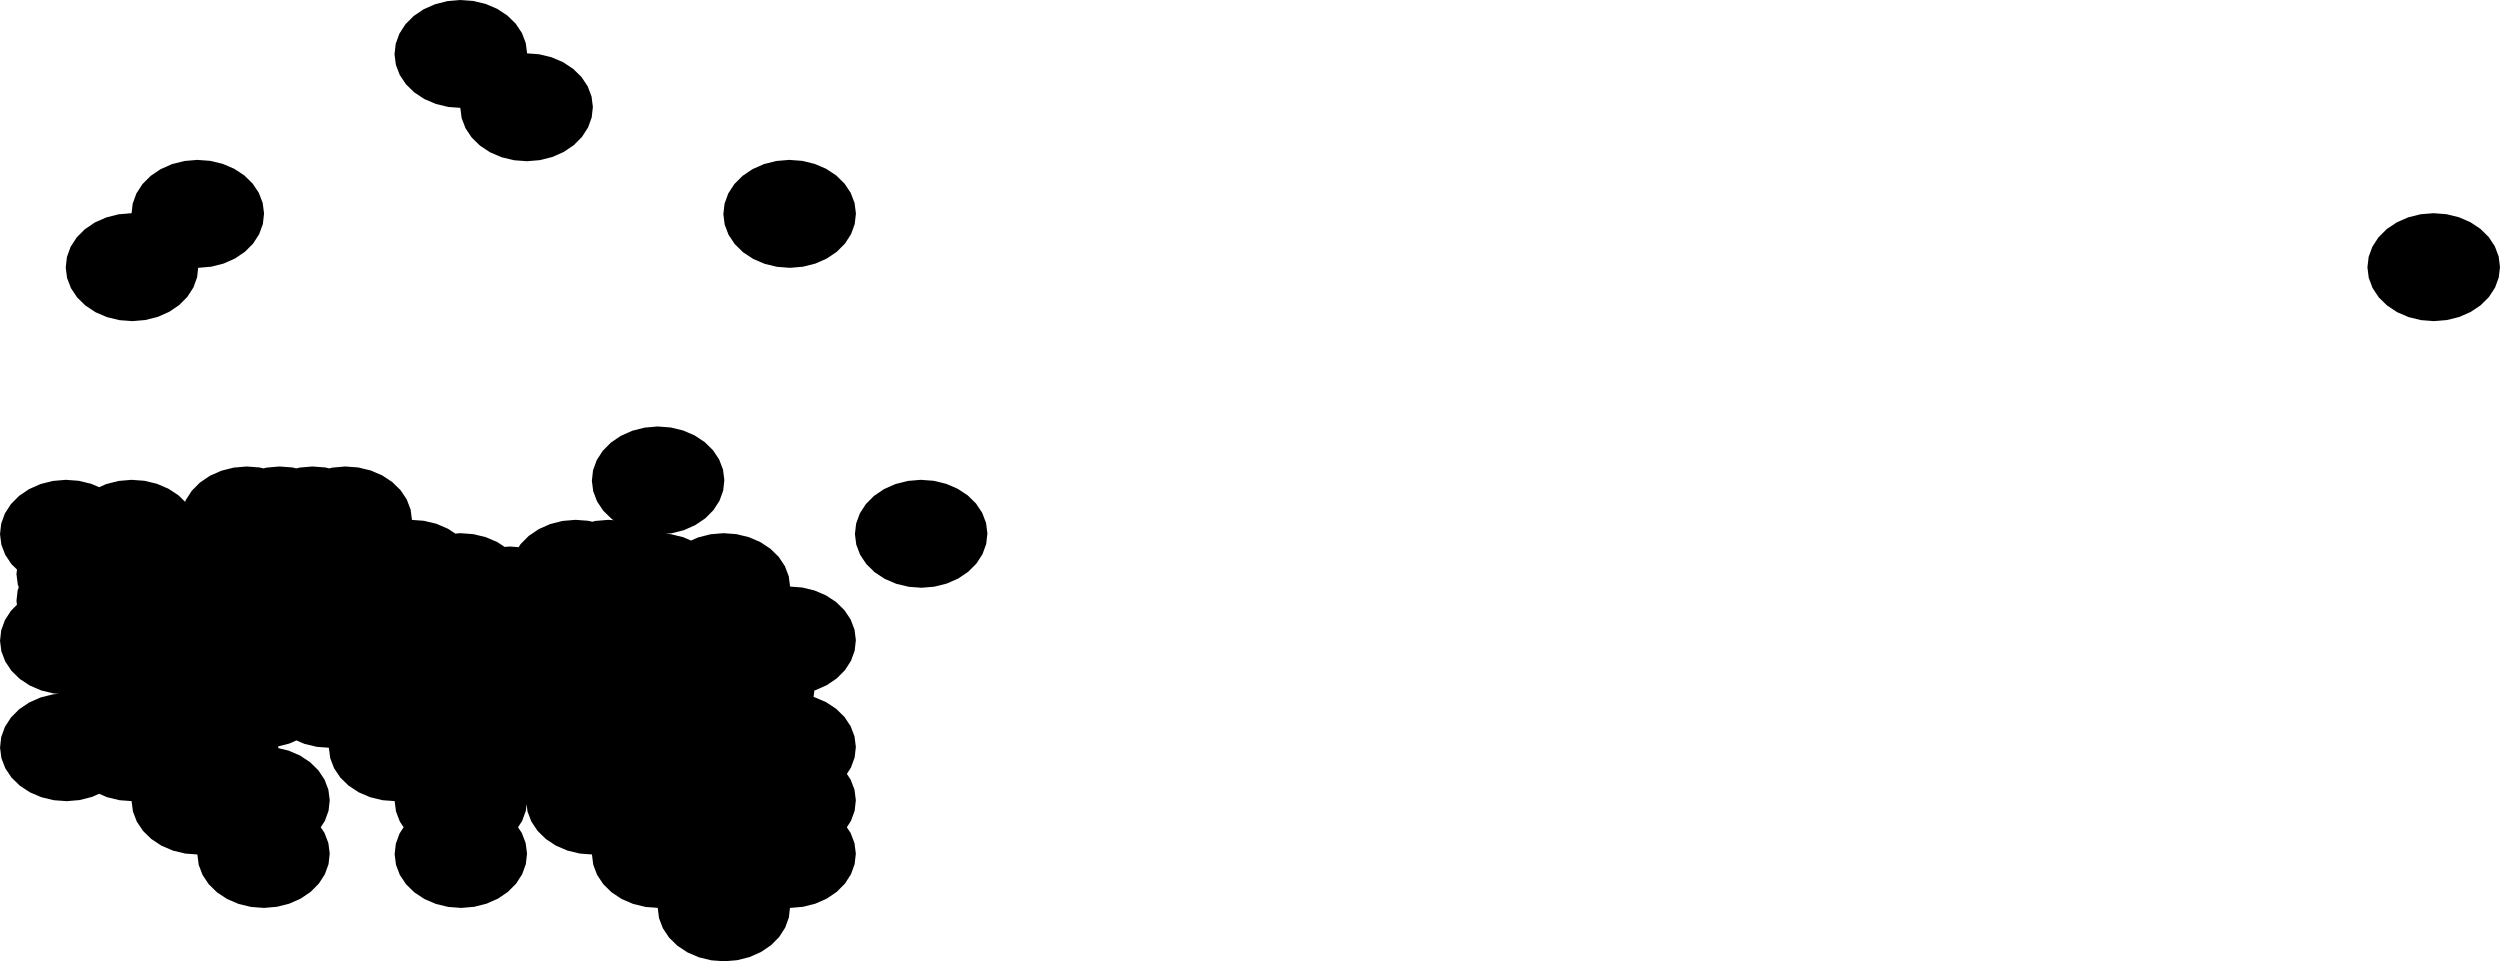 <svg width="1024" height="393.748" class="wof-locality" edtf:cessation="" edtf:inception="" id="wof-%!s(int64=102031933)" mz:is_ceased="-1" mz:is_current="1" mz:is_deprecated="-1" mz:is_superseded="0" mz:is_superseding="0" mz:latitude="35.771265" mz:longitude="140.342774" mz:max_latitude="35.88471344083641" mz:max_longitude="140.68551137068363" mz:min_latitude="35.72412026041475" mz:min_longitude="140.26786467980963" mz:uri="https://data.whosonfirst.org/102/031/933/102031933.geojson" viewBox="0 0 1024.00 393.75" wof:belongsto="102191569,85632429,85672797,890524535" wof:country="JP" wof:id="102031933" wof:lastmodified="1677703342" wof:name="Narita" wof:parent_id="890524535" wof:path="102/031/933/102031933.geojson" wof:placetype="locality" wof:repo="sfomuseum-data-whosonfirst" wof:superseded_by="" wof:supersedes="" xmlns="http://www.w3.org/2000/svg" xmlns:edtf="x-urn:namespaces#edtf" xmlns:mz="x-urn:namespaces#mz" xmlns:wof="x-urn:namespaces#wof"><path d="M382.758 240.297,377.468 240.748,372.173 240.348,367.074 239.115,362.369 237.095,358.237 234.366,354.839 231.033,352.303 227.223,350.729 223.084,350.176 218.774,350.665 214.459,352.179 210.305,354.658 206.471,358.008 203.105,362.1 200.335,366.776 198.27,371.857 196.987,377.148 196.537,382.445 196.937,387.545 198.17,392.251 200.19,396.382 202.92,399.781 206.254,402.316 210.064,403.889 214.203,404.441 218.513,403.95 222.828,402.436 226.982,399.956 230.816,396.606 234.182,392.514 236.95,387.838 239.015,382.758 240.297 Z"/><path d="M288.87 212.327,284.779 215.097,280.104 217.164,275.024 218.448,272.769 218.641,274.686 218.785,279.786 220.016,283.041 221.413,285.959 220.123,291.039 218.839,296.329 218.387,301.626 218.785,306.725 220.017,311.431 222.036,315.564 224.765,318.963 228.097,321.499 231.907,323.074 236.046,323.616 240.265,328.565 240.638,333.663 241.87,338.369 243.89,342.5 246.619,345.899 249.952,348.434 253.761,350.009 257.9,350.562 262.21,350.072 266.525,348.559 270.68,346.081 274.514,342.732 277.88,338.642 280.649,333.968 282.715,333.555 282.82,333.253 285.483,333.661 285.582,338.366 287.602,342.496 290.33,345.894 293.664,348.429 297.473,350.003 301.612,350.556 305.922,350.066 310.237,348.554 314.392,346.871 316.995,348.426 319.333,350 323.472,350.553 327.782,350.063 332.097,348.551 336.251,346.868 338.856,348.423 341.195,349.997 345.334,350.55 349.644,350.06 353.959,348.548 358.113,346.071 361.947,342.724 365.314,338.636 368.083,333.963 370.149,328.887 371.432,323.601 371.883,323.567 371.881,323.121 375.821,321.61 379.976,319.133 383.81,315.787 387.176,311.7 389.946,307.028 392.013,301.953 393.296,296.667 393.748,291.375 393.35,286.28 392.118,281.578 390.099,277.449 387.371,274.051 384.039,271.516 380.23,269.941 376.091,269.397 371.858,264.441 371.486,259.345 370.254,254.642 368.236,250.512 365.508,247.114 362.176,244.578 358.368,243.003 354.229,242.457 349.995,237.507 349.624,232.411 348.393,227.706 346.375,223.576 343.648,220.177 340.316,217.64 336.508,216.064 332.37,215.683 329.419,215.383 332.085,213.873 336.24,212.184 338.857,213.734 341.183,215.31 345.322,215.866 349.631,215.38 353.947,213.87 358.102,211.396 361.937,208.051 365.305,203.965 368.076,199.294 370.144,194.219 371.429,188.933 371.883,183.64 371.487,178.544 370.257,173.84 368.24,169.709 365.514,166.309 362.182,163.772 358.375,162.195 354.236,161.638 349.927,162.123 345.611,163.631 341.456,165.319 338.839,163.769 336.513,162.192 332.374,161.644 328.135,156.706 327.766,151.608 326.536,146.903 324.52,142.77 321.794,139.369 318.463,136.831 314.655,135.253 310.517,134.704 306.277,129.771 305.909,124.673 304.68,121.398 303.277,118.496 304.562,114.034 305.693,113.911 306.034,114.071 306.452,118.144 307.434,122.85 309.45,126.984 312.176,130.385 315.507,132.923 319.314,134.501 323.452,135.059 327.762,134.574 332.077,133.067 336.233,131.374 338.857,132.92 341.176,134.498 345.314,135.056 349.624,134.571 353.939,133.064 358.095,130.591 361.931,127.247 365.299,123.162 368.072,118.493 370.141,113.418 371.428,108.132 371.883,102.839 371.488,97.743 370.26,93.038 368.244,88.905 365.519,85.504 362.189,82.966 358.381,81.387 354.244,80.836 349.994,75.905 349.627,70.808 348.399,66.102 346.383,61.969 343.658,58.567 340.329,56.027 336.522,54.448 332.384,53.896 328.134,48.971 327.768,43.873 326.54,40.587 325.133,37.693 326.416,32.618 327.705,27.331 328.161,22.037 327.768,16.939 326.541,12.232 324.526,8.098 321.802,4.695 318.473,2.154 314.667,0.573 310.529,0.012 306.22,0.494 301.904,1.999 297.748,4.47 293.912,7.813 290.541,11.898 287.768,16.568 285.697,21.645 284.408,24.018 284.203,22.036 284.056,16.937 282.829,12.229 280.814,8.094 278.09,4.69 274.761,2.148 270.955,0.567 266.818,0.006 262.508,0.488 258.193,1.993 254.037,4.465 250.2,6.944 247.701,6.738 246.118,7.22 241.803,7.685 240.518,7.297 239.502,6.736 235.193,6.951 233.275,4.685 231.059,2.143 227.253,0.561 223.116,0 218.806,0.482 214.491,1.988 210.335,4.46 206.498,7.804 203.128,11.891 200.354,16.563 198.283,21.642 196.994,26.932 196.538,32.23 196.931,37.331 198.158,40.613 199.562,43.503 198.282,48.582 196.994,53.872 196.538,59.169 196.931,64.271 198.159,68.98 200.174,73.116 202.899,75.82 205.544,76.066 204.866,78.54 201.03,81.885 197.661,85.973 194.888,90.646 192.818,95.726 191.531,101.016 191.075,106.314 191.47,107.914 191.855,109.196 191.53,114.486 191.075,119.784 191.47,121.382 191.855,122.666 191.53,127.956 191.075,133.254 191.47,134.851 191.855,136.135 191.53,141.426 191.075,146.723 191.47,151.825 192.7,156.533 194.716,160.668 197.443,164.071 200.774,166.61 204.581,168.189 208.72,168.736 212.952,173.663 213.32,178.763 214.55,183.471 216.567,186.5 218.565,188.57 218.387,193.867 218.783,198.967 220.013,203.675 222.031,206.701 224.028,208.775 223.85,212.424 224.123,213.234 222.869,216.581 219.501,220.67 216.73,225.345 214.662,230.425 213.377,235.715 212.924,241.012 213.321,242.599 213.704,243.895 213.377,249.185 212.924,251.347 213.086,250.497 212.526,247.097 209.194,244.559 205.385,242.982 201.246,242.426 196.937,242.913 192.622,244.425 188.467,246.902 184.632,250.251 181.264,254.341 178.494,259.017 176.427,264.098 175.142,269.389 174.69,274.687 175.087,279.788 176.319,284.496 178.338,288.629 181.066,292.03 184.398,294.567 188.207,296.143 192.346,296.697 196.656,296.209 200.971,294.697 205.126,292.219 208.96,288.87 212.327 Z"/><path d="M1002.236 131.097,996.941 131.536,991.644 131.126,986.546 129.882,981.845 127.852,977.719 125.114,974.329 121.774,971.804 117.959,970.242 113.816,969.702 109.505,970.206 105.191,971.733 101.04,974.226 97.211,977.589 93.852,981.691 91.091,986.377 89.035,991.465 87.764,996.761 87.324,1002.06 87.735,1007.158 88.979,1011.861 91.009,1015.986 93.748,1019.376 97.089,1021.9 100.904,1023.461 105.047,1024 109.358,1023.495 113.672,1021.967 117.823,1019.473 121.651,1016.111 125.01,1012.008 127.77,1007.323 129.825,1002.236 131.097 Z"/><path d="M107.597 83.129,108.156 87.438,107.671 91.754,106.162 95.909,103.686 99.745,100.339 103.114,96.249 105.887,91.573 107.957,86.492 109.244,81.199 109.7,81.168 109.697,80.732 113.586,79.224 117.742,76.749 121.578,73.402 124.948,69.313 127.721,64.638 129.791,59.557 131.079,54.266 131.535,48.966 131.141,43.863 129.914,39.152 127.899,35.013 125.174,31.607 121.845,29.064 118.038,27.482 113.901,26.921 109.592,27.404 105.276,28.911 101.12,31.386 97.284,34.732 93.914,38.821 91.141,43.497 89.07,48.579 87.782,53.872 87.326,53.903 87.328,54.338 83.439,55.846 79.283,58.321 75.447,61.668 72.077,65.759 69.304,70.435 67.234,75.518 65.946,80.811 65.491,86.112 65.885,91.217 67.113,95.929 69.129,100.068 71.854,103.474 75.184,106.016 78.991,107.597 83.129 Z"/><path d="M328.895 109.249,323.602 109.7,318.302 109.302,313.2 108.069,308.491 106.05,304.356 103.322,300.954 99.99,298.416 96.181,296.839 92.042,296.284 87.732,296.773 83.417,298.286 79.262,300.766 75.428,304.117 72.061,308.211 69.291,312.89 67.225,317.974 65.941,323.268 65.49,328.569 65.889,333.672 67.121,338.382 69.141,342.517 71.869,345.919 75.202,348.457 79.012,350.032 83.151,350.586 87.461,350.096 91.776,348.582 95.93,346.101 99.764,342.75 103.13,338.656 105.9,333.978 107.966,328.895 109.249 Z"/><path d="M221.161 65.584,215.867 66.037,210.566 65.641,205.462 64.41,200.751 62.393,196.614 59.666,193.209 56.335,190.669 52.527,189.089 48.389,188.545 44.18,183.632 43.813,178.527 42.583,173.815 40.567,169.677 37.84,166.272 34.509,163.73 30.702,162.15 26.563,161.592 22.254,162.078 17.939,163.589 13.783,166.067 9.948,169.417 6.58,173.51 3.808,178.189 1.739,183.274 0.454,188.57 0,193.872 0.396,198.978 1.626,203.691 3.643,207.829 6.37,211.235 9.702,213.776 13.51,215.355 17.648,215.898 21.857,220.812 22.224,225.917 23.455,230.629 25.472,234.766 28.2,238.17 31.531,240.711 35.34,242.289 39.478,242.845 43.788,242.358 48.103,240.845 52.258,238.366 56.093,235.016 59.46,230.923 62.231,226.245 64.299,221.161 65.584 Z"/></svg>